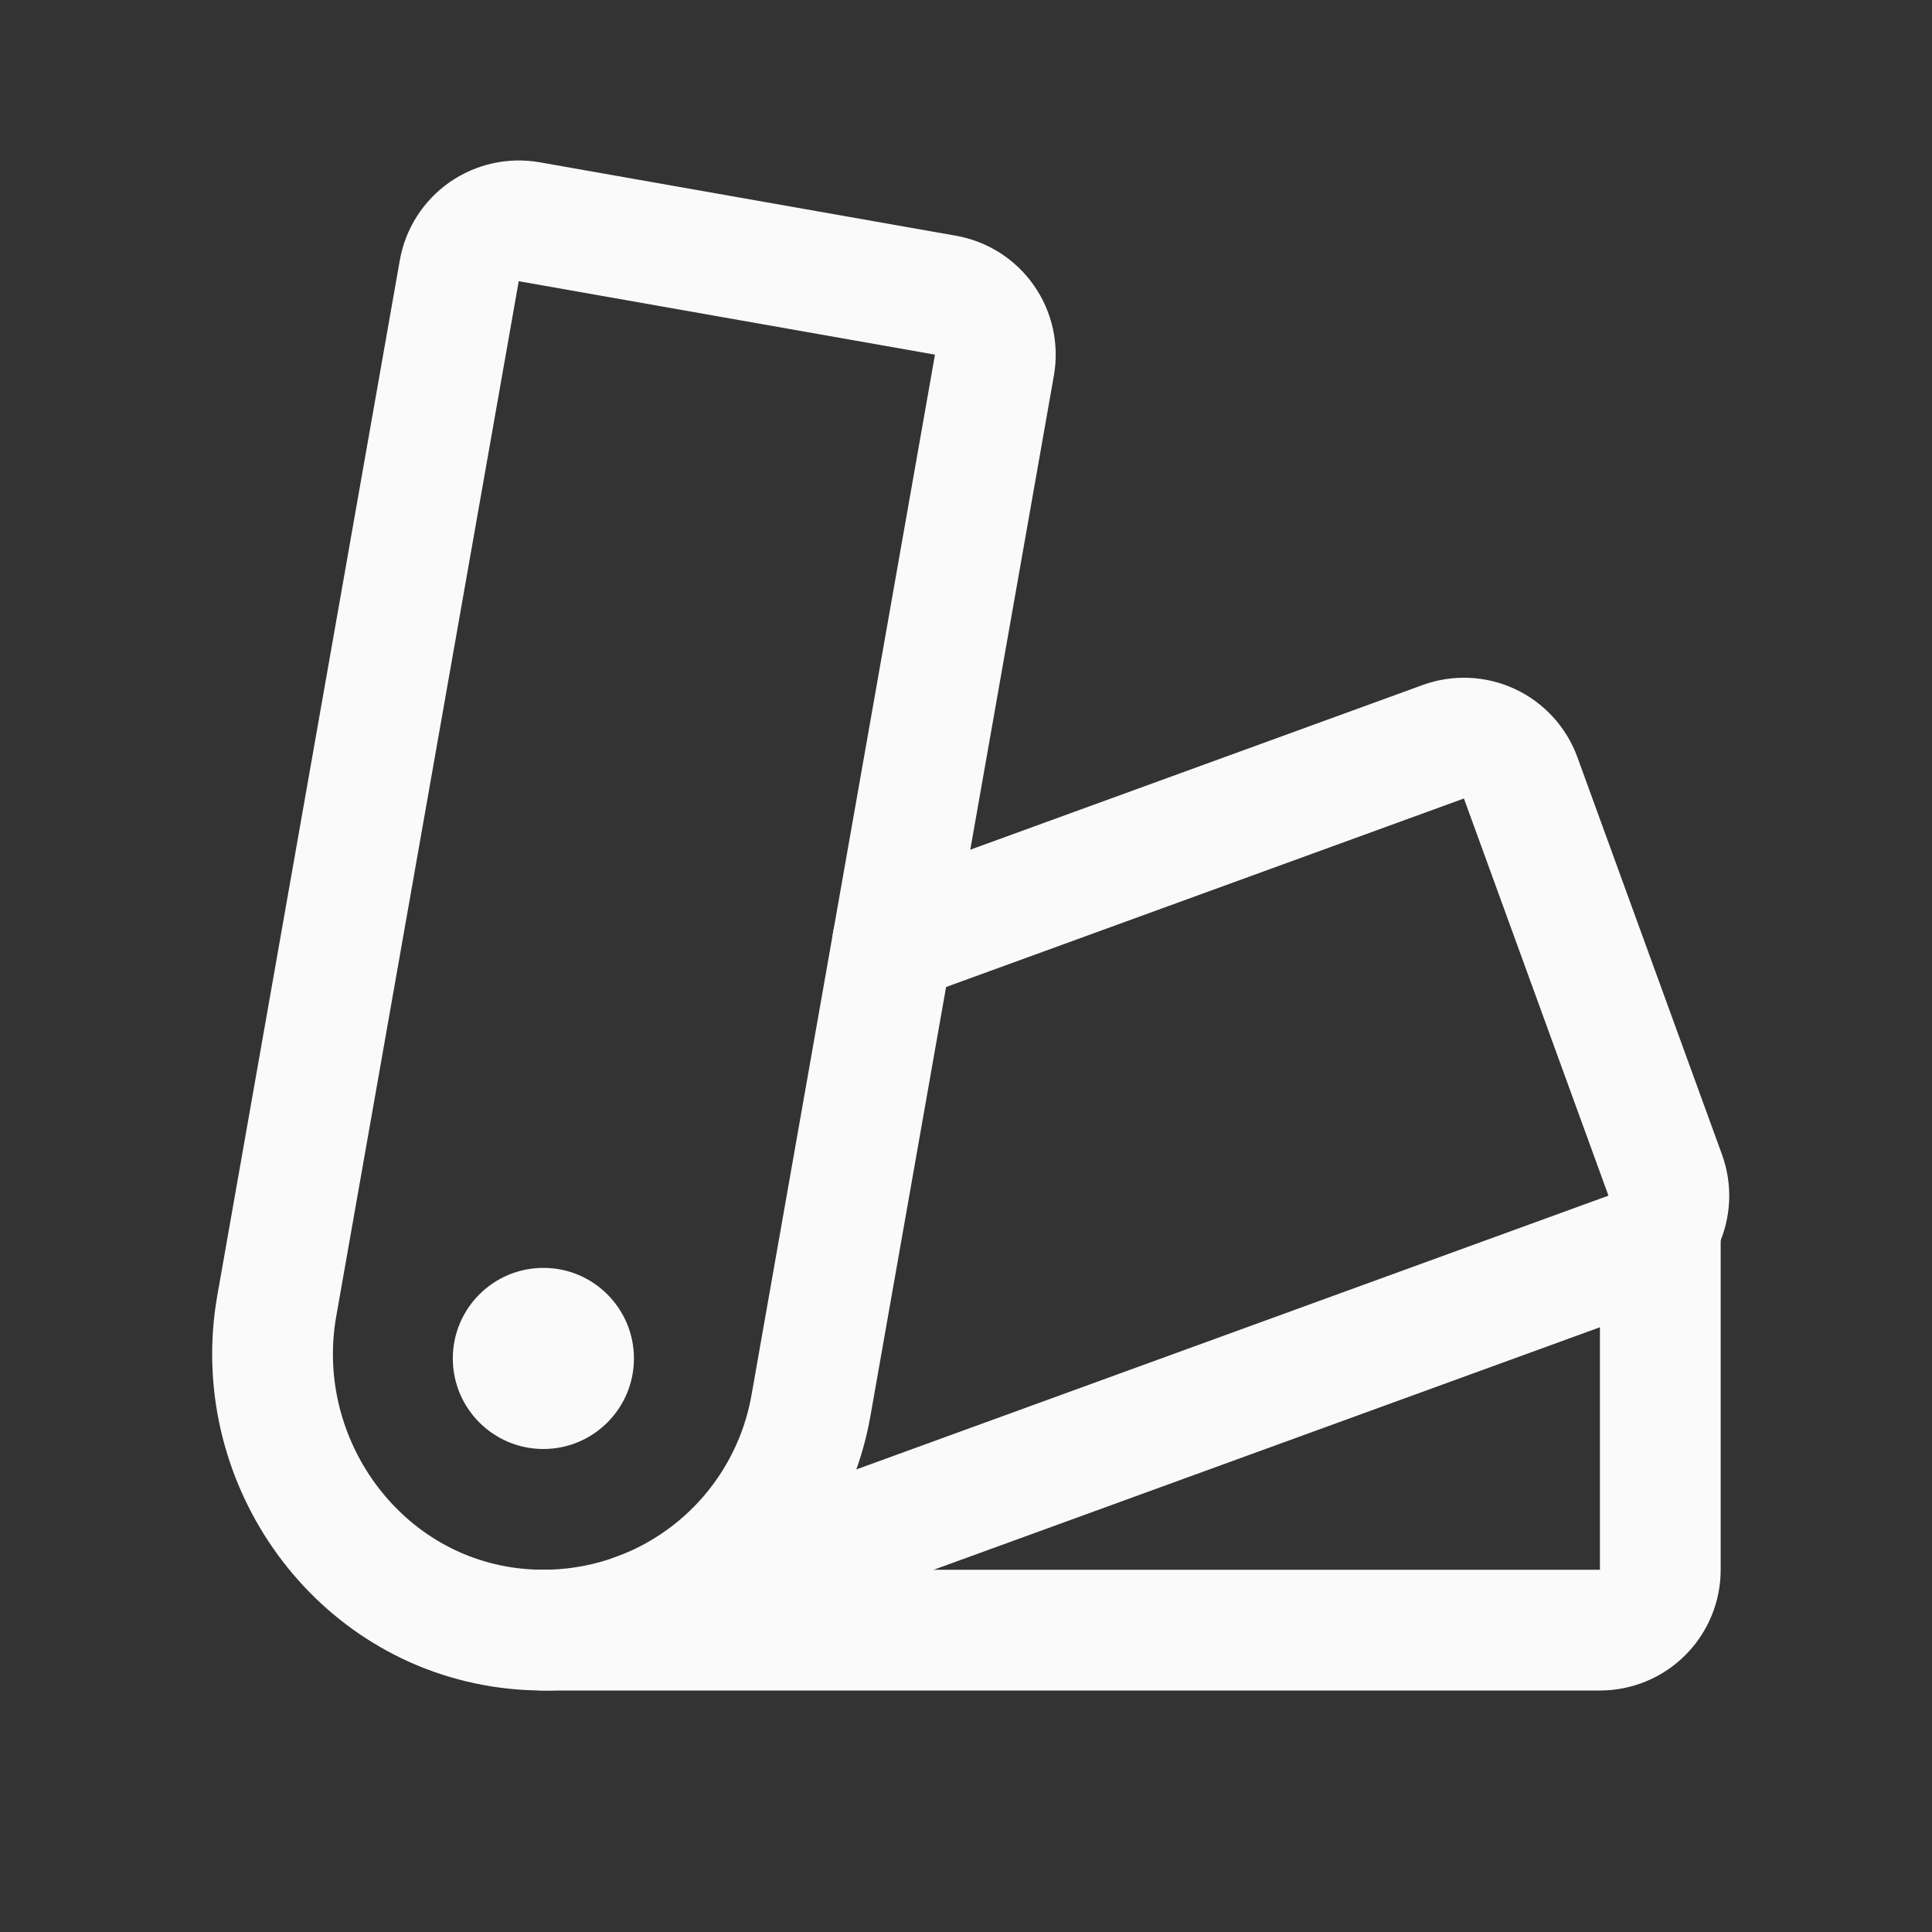 <svg width="32" height="32" viewBox="0 0 32 32" fill="none" xmlns="http://www.w3.org/2000/svg">
<rect x="0" y="0" width="32" height="32" fill="#333333" stroke="none"/>
<path d="M9 24C9.828 24 10.5 23.328 10.5 22.5C10.5 21.672 9.828 21 9 21C8.172 21 7.5 21.672 7.5 22.5C7.5 23.328 8.172 24 9 24Z" fill="#FBFAFA"/>
<path d="M4.584 21.631L7.607 4.484C7.653 4.223 7.801 3.991 8.018 3.839C8.236 3.687 8.504 3.627 8.766 3.673L15.659 4.889C15.921 4.935 16.153 5.083 16.305 5.3C16.457 5.517 16.517 5.786 16.471 6.047L13.432 23.281C13.227 24.442 12.575 25.476 11.617 26.161C10.658 26.846 9.469 27.128 8.305 26.946C5.812 26.555 4.146 24.116 4.584 21.631Z" stroke="#FBFAFA" stroke-width="2" stroke-linecap="round" stroke-linejoin="round"/>
<path d="M14.785 15.606L23.905 12.286C24.155 12.195 24.43 12.207 24.67 12.319C24.91 12.431 25.096 12.634 25.187 12.884L27.581 19.462C27.626 19.585 27.646 19.716 27.641 19.847C27.635 19.978 27.604 20.107 27.548 20.226C27.492 20.345 27.414 20.452 27.317 20.541C27.22 20.63 27.107 20.698 26.984 20.743L10.539 26.729" stroke="#FBFAFA" stroke-width="2" stroke-linecap="round" stroke-linejoin="round"/>
<path d="M27.5 20.317V26C27.5 26.265 27.395 26.52 27.207 26.707C27.02 26.895 26.765 27 26.5 27H9" stroke="#FBFAFA" stroke-width="2" stroke-linecap="round" stroke-linejoin="round"/>
</svg>
